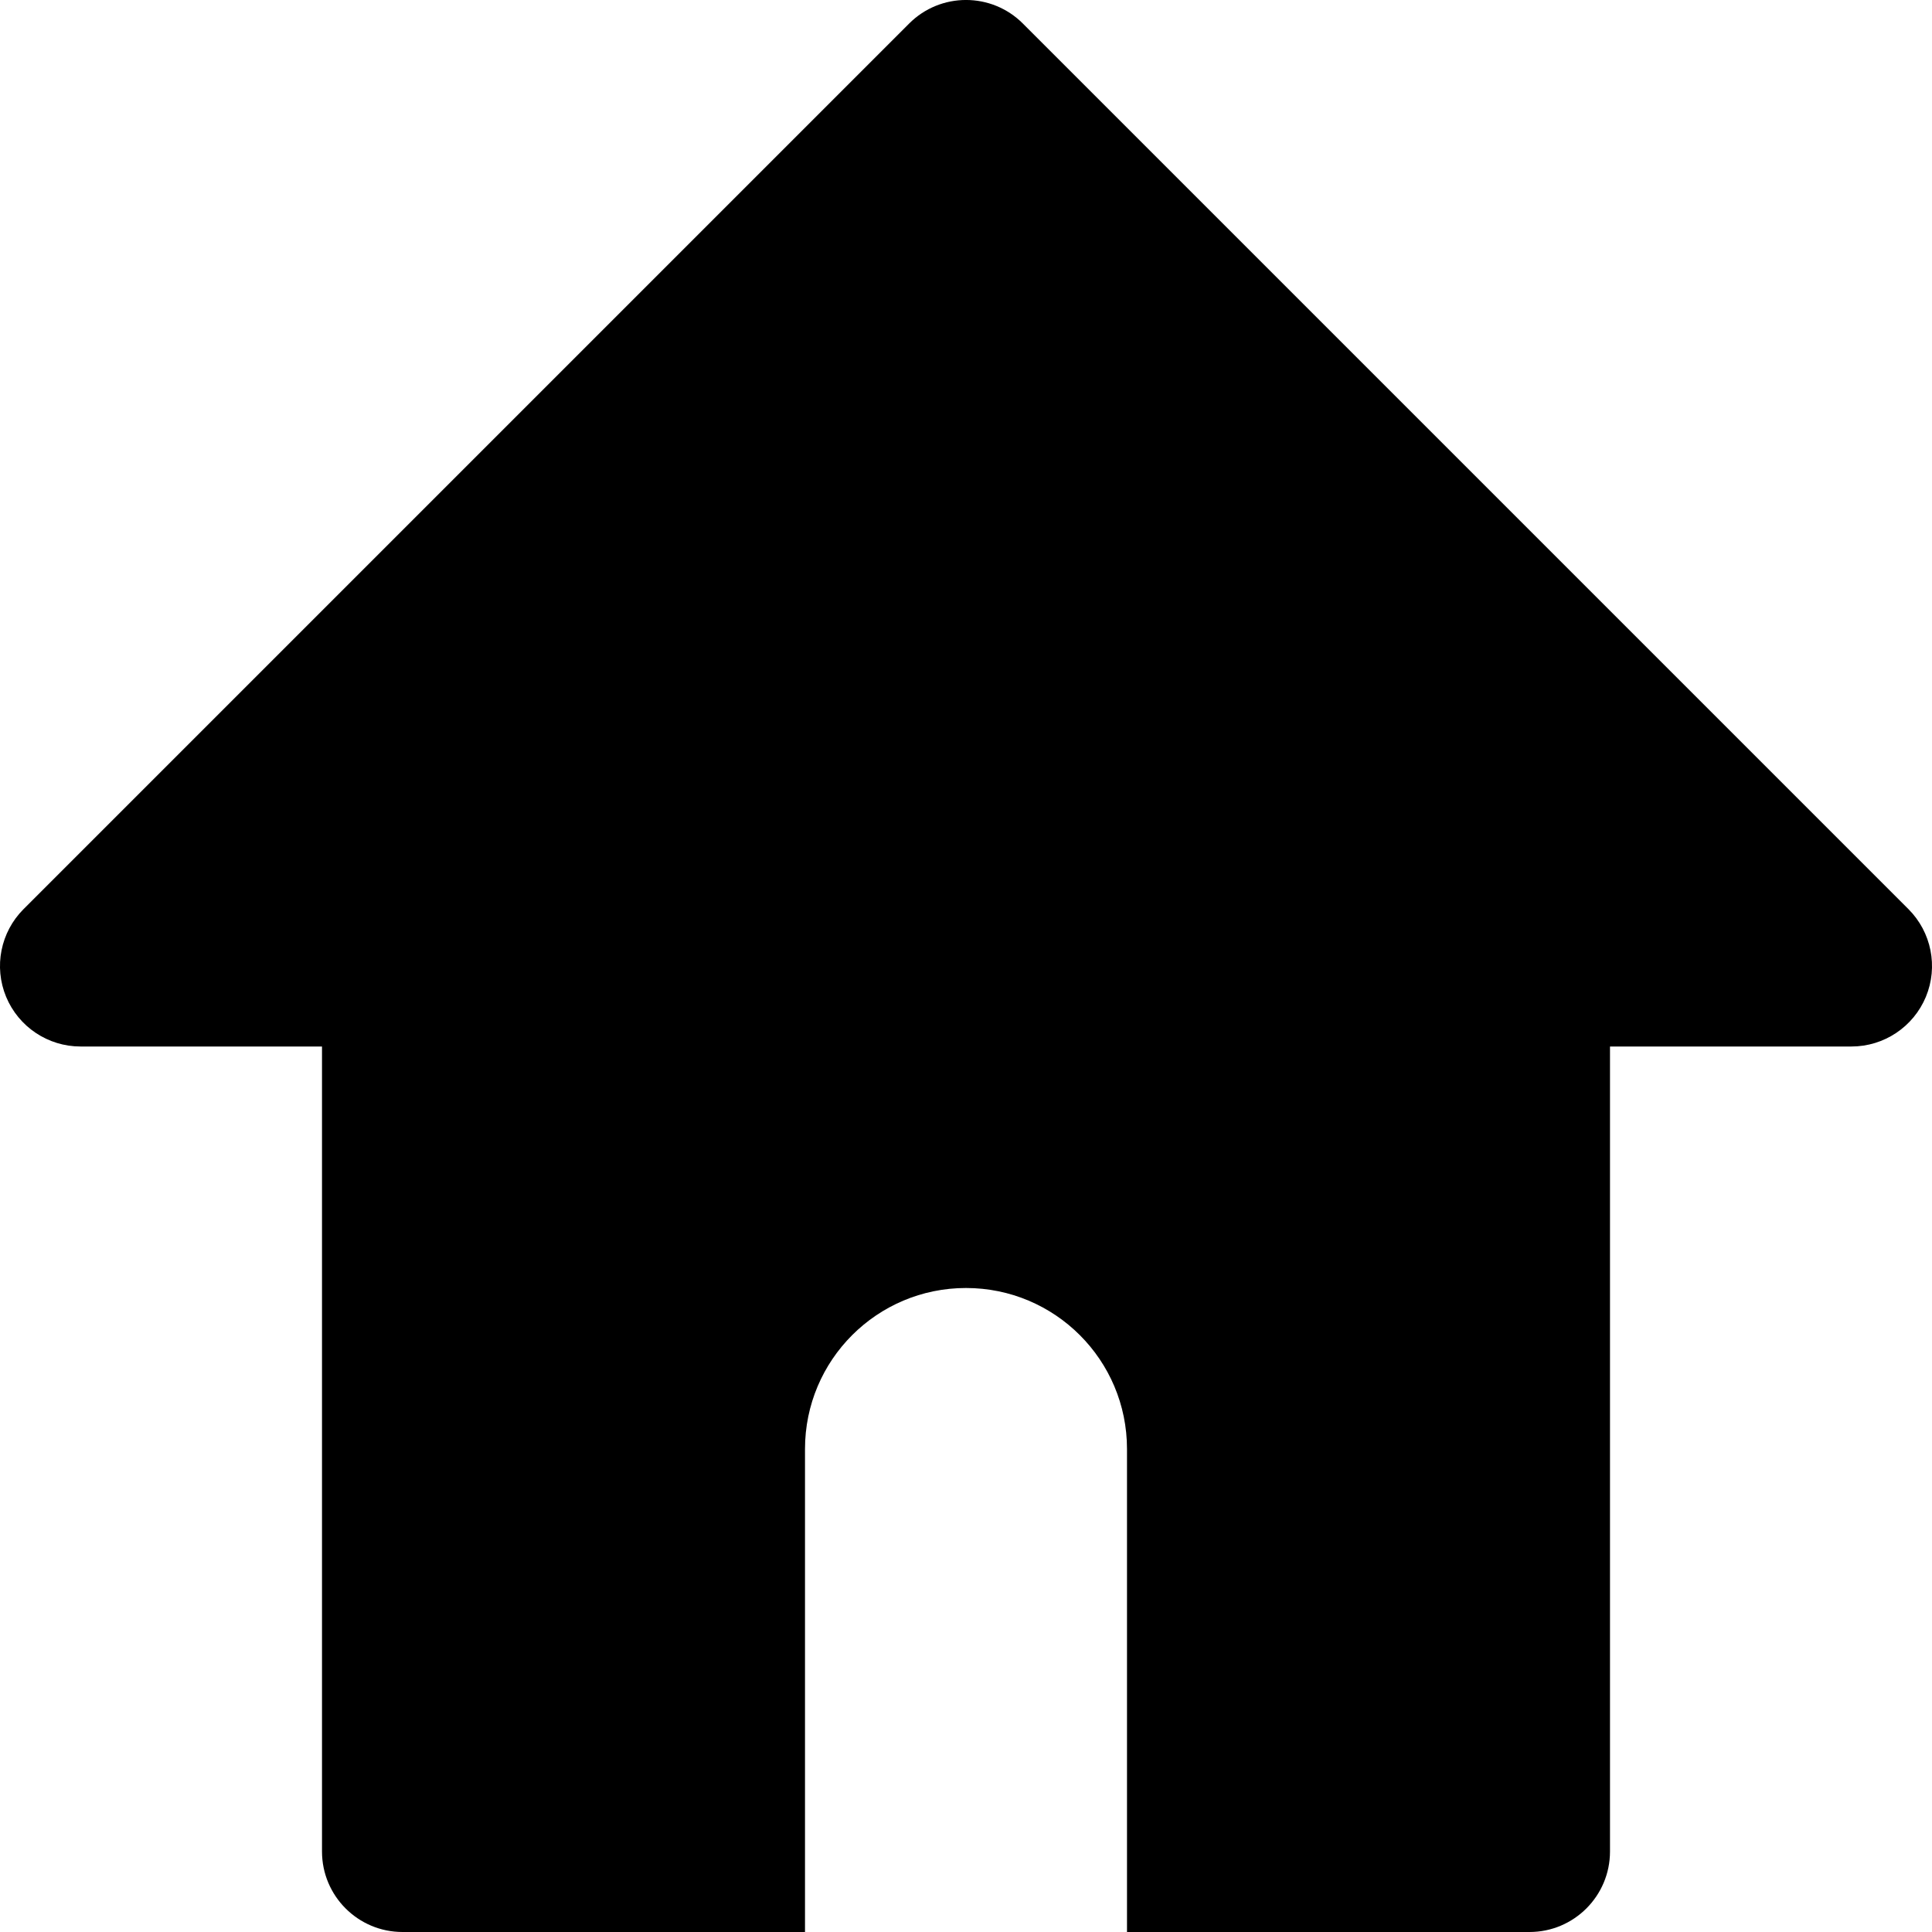 <svg width="24" height="24" viewBox="0 0 24 24" fill="none" xmlns="http://www.w3.org/2000/svg">
<g clip-path="url(#clip0_249_5105)">
<path fill-rule="evenodd" clip-rule="evenodd" d="M12.707 0.293C12.317 -0.098 11.683 -0.098 11.293 0.293L0.293 11.293C0.007 11.579 -0.079 12.009 0.076 12.383C0.231 12.756 0.596 13 1 13H4V23C4 23.552 4.448 24 5 24H10V18C10 16.895 10.895 16 12 16C13.105 16 14 16.895 14 18V24H19C19.552 24 20 23.552 20 23V13H23C23.404 13 23.769 12.756 23.924 12.383C24.079 12.009 23.993 11.579 23.707 11.293L12.707 0.293Z" fill="black"/>
</g>
<defs>
<clipPath id="clip0_249_5105">
<rect width="24" height="24" fill="black"/>
</clipPath>
</defs>
</svg>
